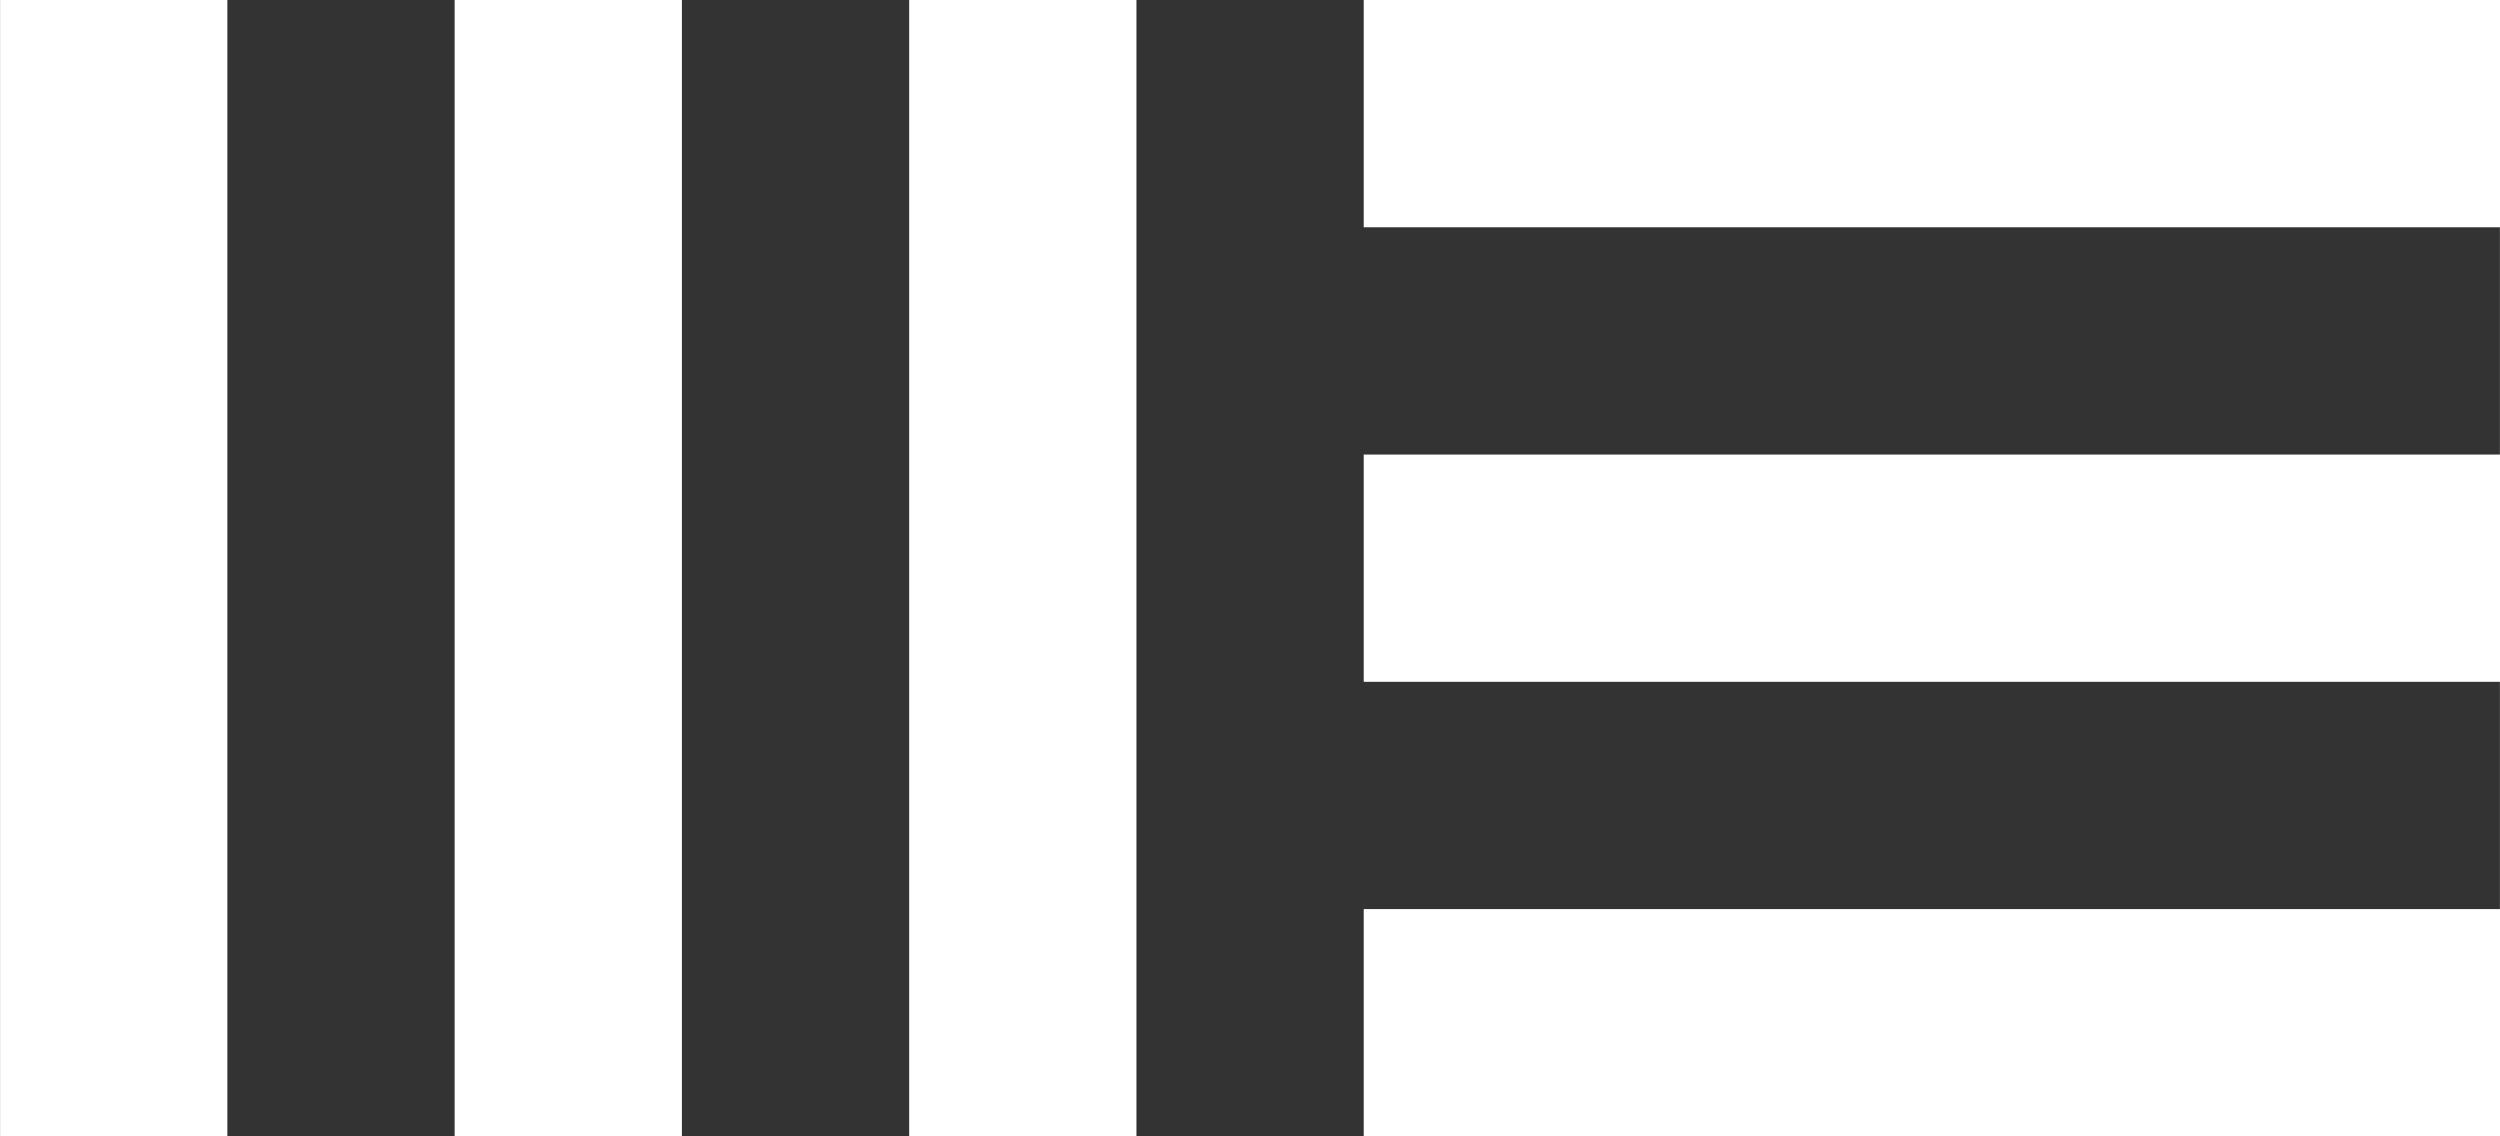 <?xml version="1.0" encoding="UTF-8" standalone="no"?>
<!-- Created with Inkscape (http://www.inkscape.org/) -->

<svg
   width="55"
   height="25"
   viewBox="0 0 14.552 6.615"
   version="1.1"
   id="svg5"
   xmlns="http://www.w3.org/2000/svg"
   xmlns:svg="http://www.w3.org/2000/svg">
  <rect x="0" y="0" width="14.552" height="6.615" fill="#333333" stroke="none"/>
  <defs
     id="defs2" />
  <g
     id="layer1">
    <rect
       style="fill:#ffffff;fill-opacity:1;stroke:none;stroke-width:0.529;stroke-linecap:round;paint-order:fill markers stroke"
       id="rect848"
       width="6.615"
       height="1.323"
       x="7.938"
       y="4.7683716e-07" />
    <rect
       style="fill:#ffffff;fill-opacity:1;stroke:none;stroke-width:0.529;stroke-linecap:round;paint-order:fill markers stroke"
       id="rect850"
       width="6.615"
       height="1.323"
       x="7.938"
       y="2.646" />
    <rect
       style="fill:#ffffff;fill-opacity:1;stroke:none;stroke-width:0.54;stroke-linecap:round;paint-order:fill markers stroke"
       id="rect852"
       width="6.615"
       height="1.323"
       x="7.938"
       y="5.292" />
    <rect
       style="fill:#ffffff;fill-opacity:1;stroke:none;stroke-width:0.529;stroke-linecap:round;paint-order:fill markers stroke"
       id="rect976"
       width="1.323"
       height="6.615"
       x="-2.220446e-16"
       y="-2.220446e-16" />
    <rect
       style="fill:#ffffff;fill-opacity:1;stroke:none;stroke-width:0.529;stroke-linecap:round;paint-order:fill markers stroke"
       id="rect976-3"
       width="1.323"
       height="6.615"
       x="2.646"
       y="-1.1920929e-07" />
    <rect
       style="fill:#ffffff;fill-opacity:1;stroke:none;stroke-width:0.529;stroke-linecap:round;paint-order:fill markers stroke"
       id="rect976-3-6"
       width="1.323"
       height="6.615"
       x="5.292"
       y="-2.220446e-16" />
  </g>
</svg>
